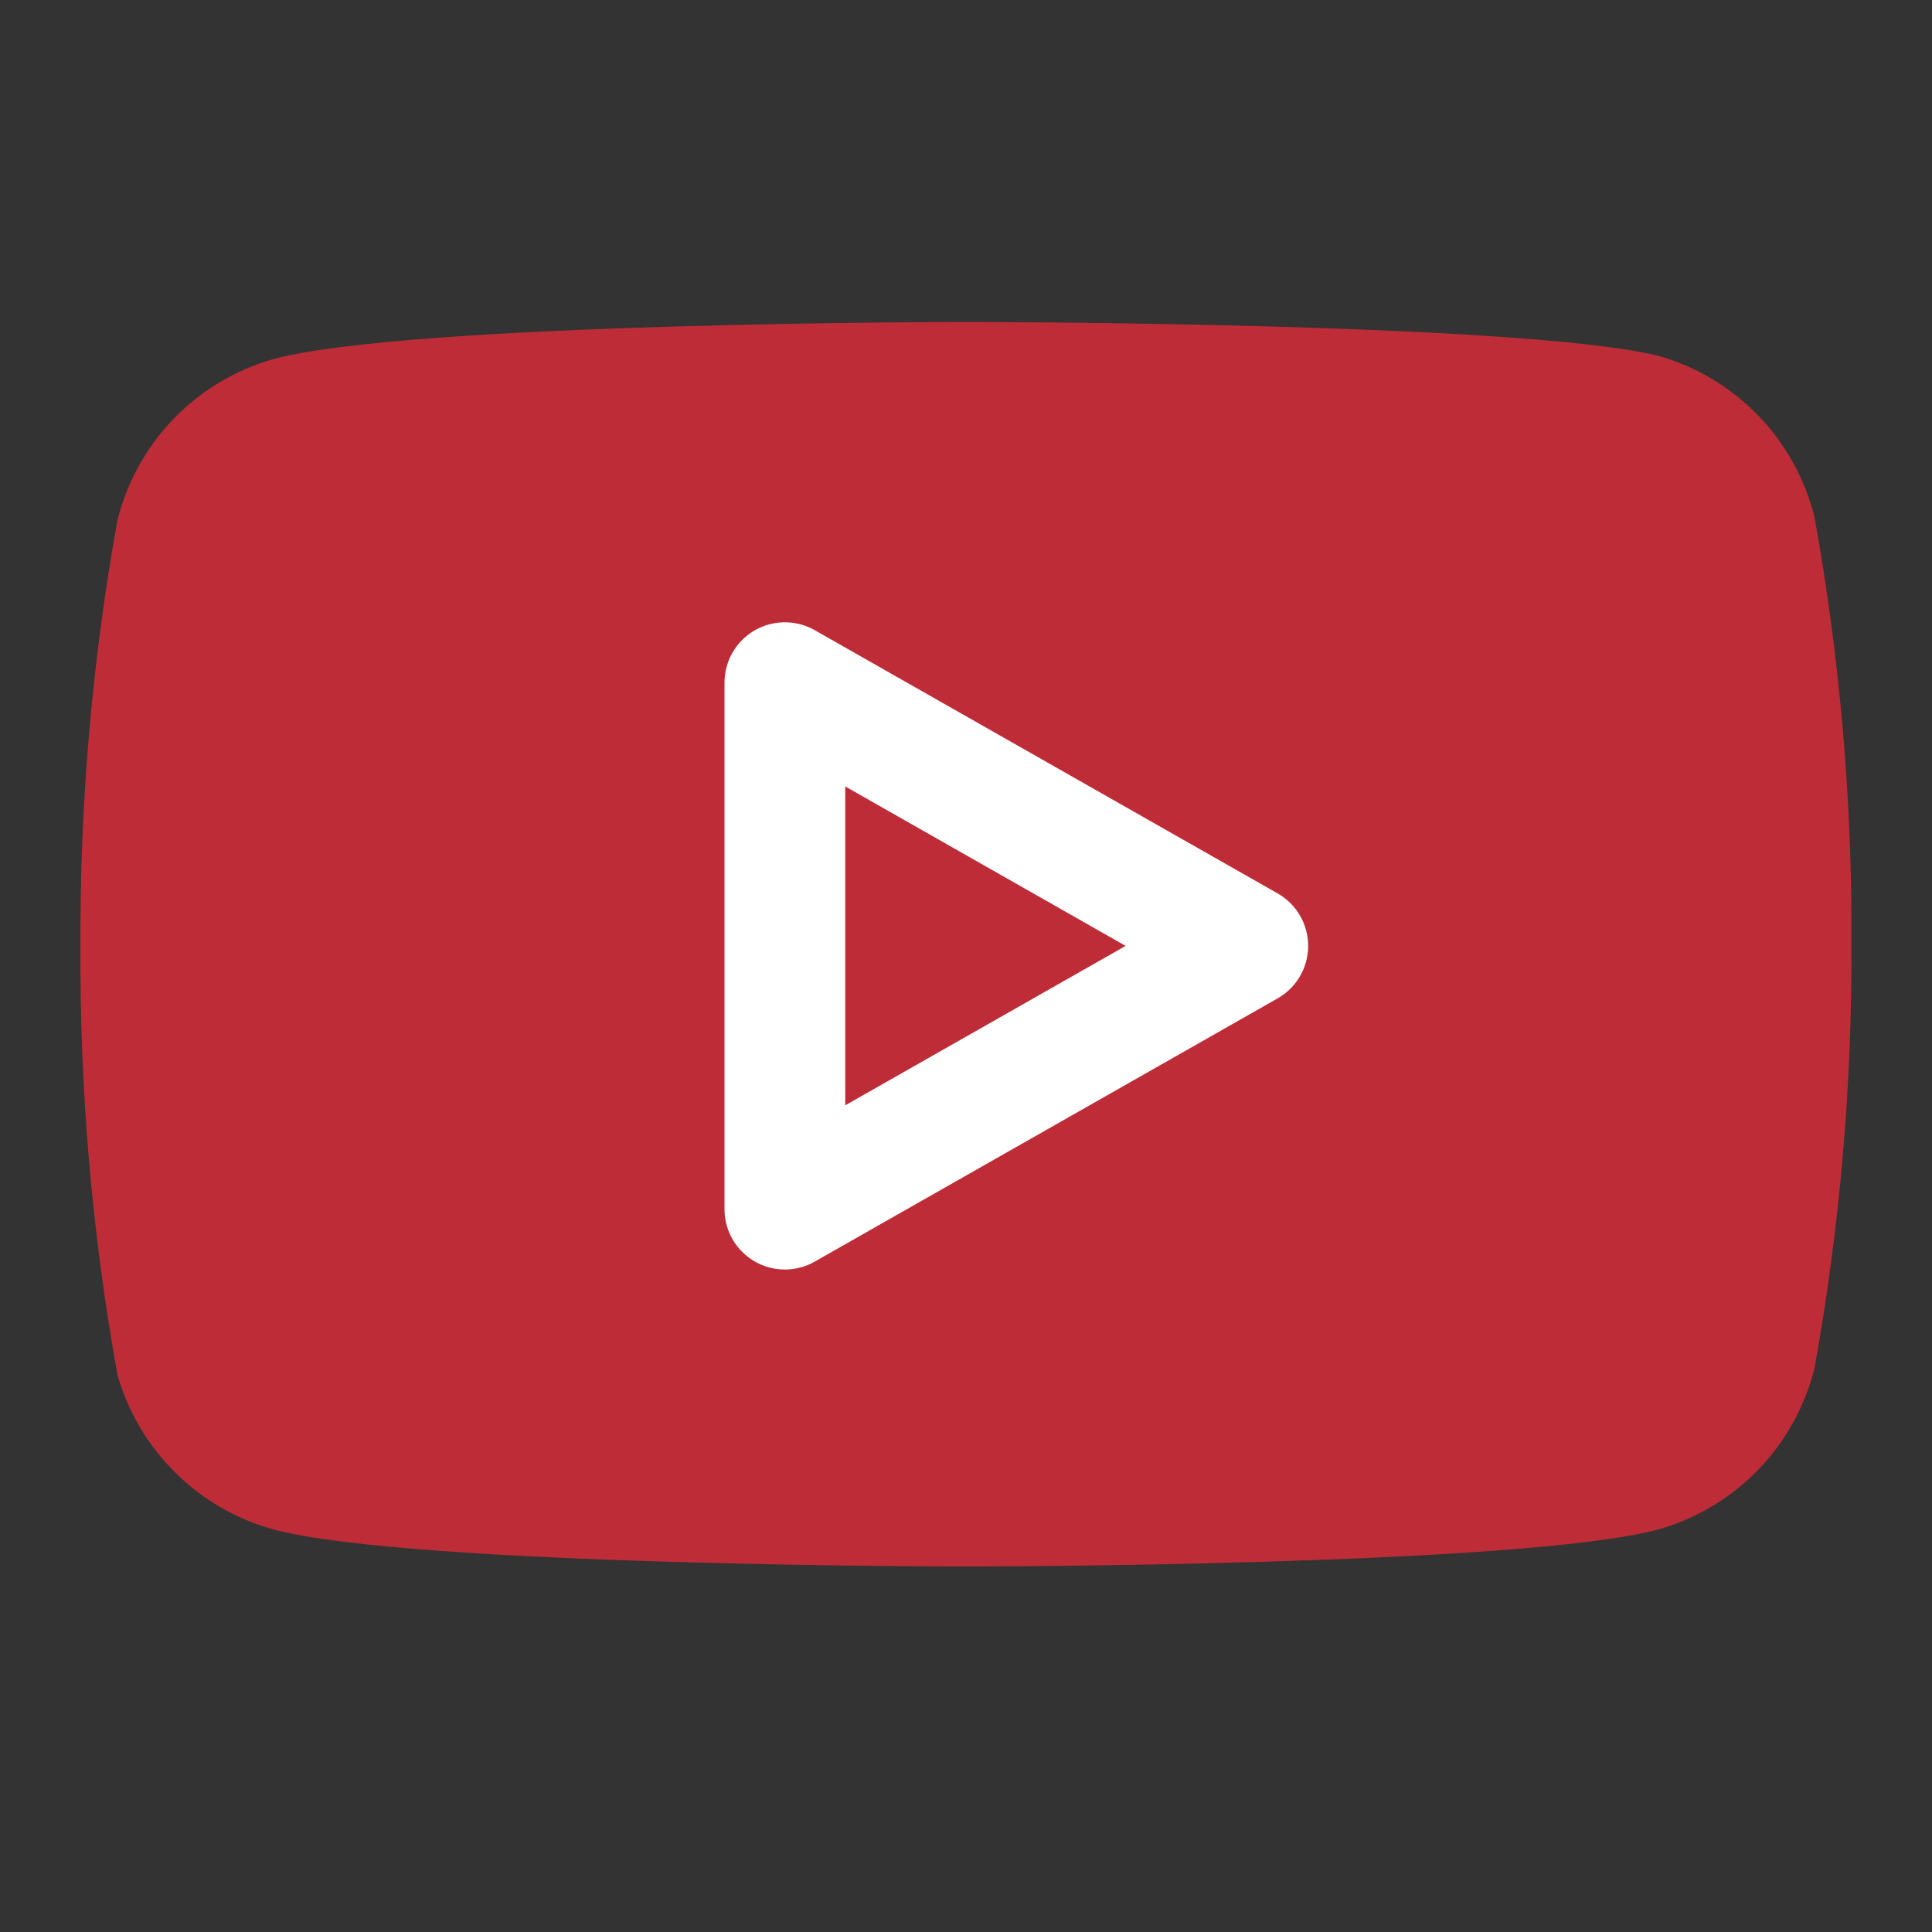 <svg width="32" height="32" viewBox="0 0 32 32" fill="none" xmlns="http://www.w3.org/2000/svg">
<rect x="0" y="0" width="32" height="32" fill="#333333" stroke="none"/>
<path d="M30.053 8.56C29.894 7.927 29.572 7.347 29.118 6.879C28.663 6.411 28.094 6.071 27.466 5.893C25.173 5.333 15.999 5.333 15.999 5.333C15.999 5.333 6.826 5.333 4.533 5.946C3.905 6.124 3.335 6.464 2.881 6.932C2.427 7.4 2.105 7.98 1.946 8.613C1.526 10.94 1.321 13.301 1.333 15.666C1.318 18.049 1.523 20.428 1.946 22.773C2.121 23.386 2.451 23.944 2.904 24.392C3.357 24.841 3.918 25.165 4.533 25.333C6.826 25.946 15.999 25.946 15.999 25.946C15.999 25.946 25.173 25.946 27.466 25.333C28.094 25.155 28.663 24.815 29.118 24.347C29.572 23.879 29.894 23.299 30.053 22.666C30.469 20.357 30.675 18.014 30.666 15.666C30.681 13.284 30.476 10.905 30.053 8.56Z" fill="#BE2D37"/>
<path d="M13 20.027L20.667 15.667L13 11.307V20.027Z" stroke="white" stroke-width="2" stroke-linecap="round" stroke-linejoin="round"/>
</svg>
